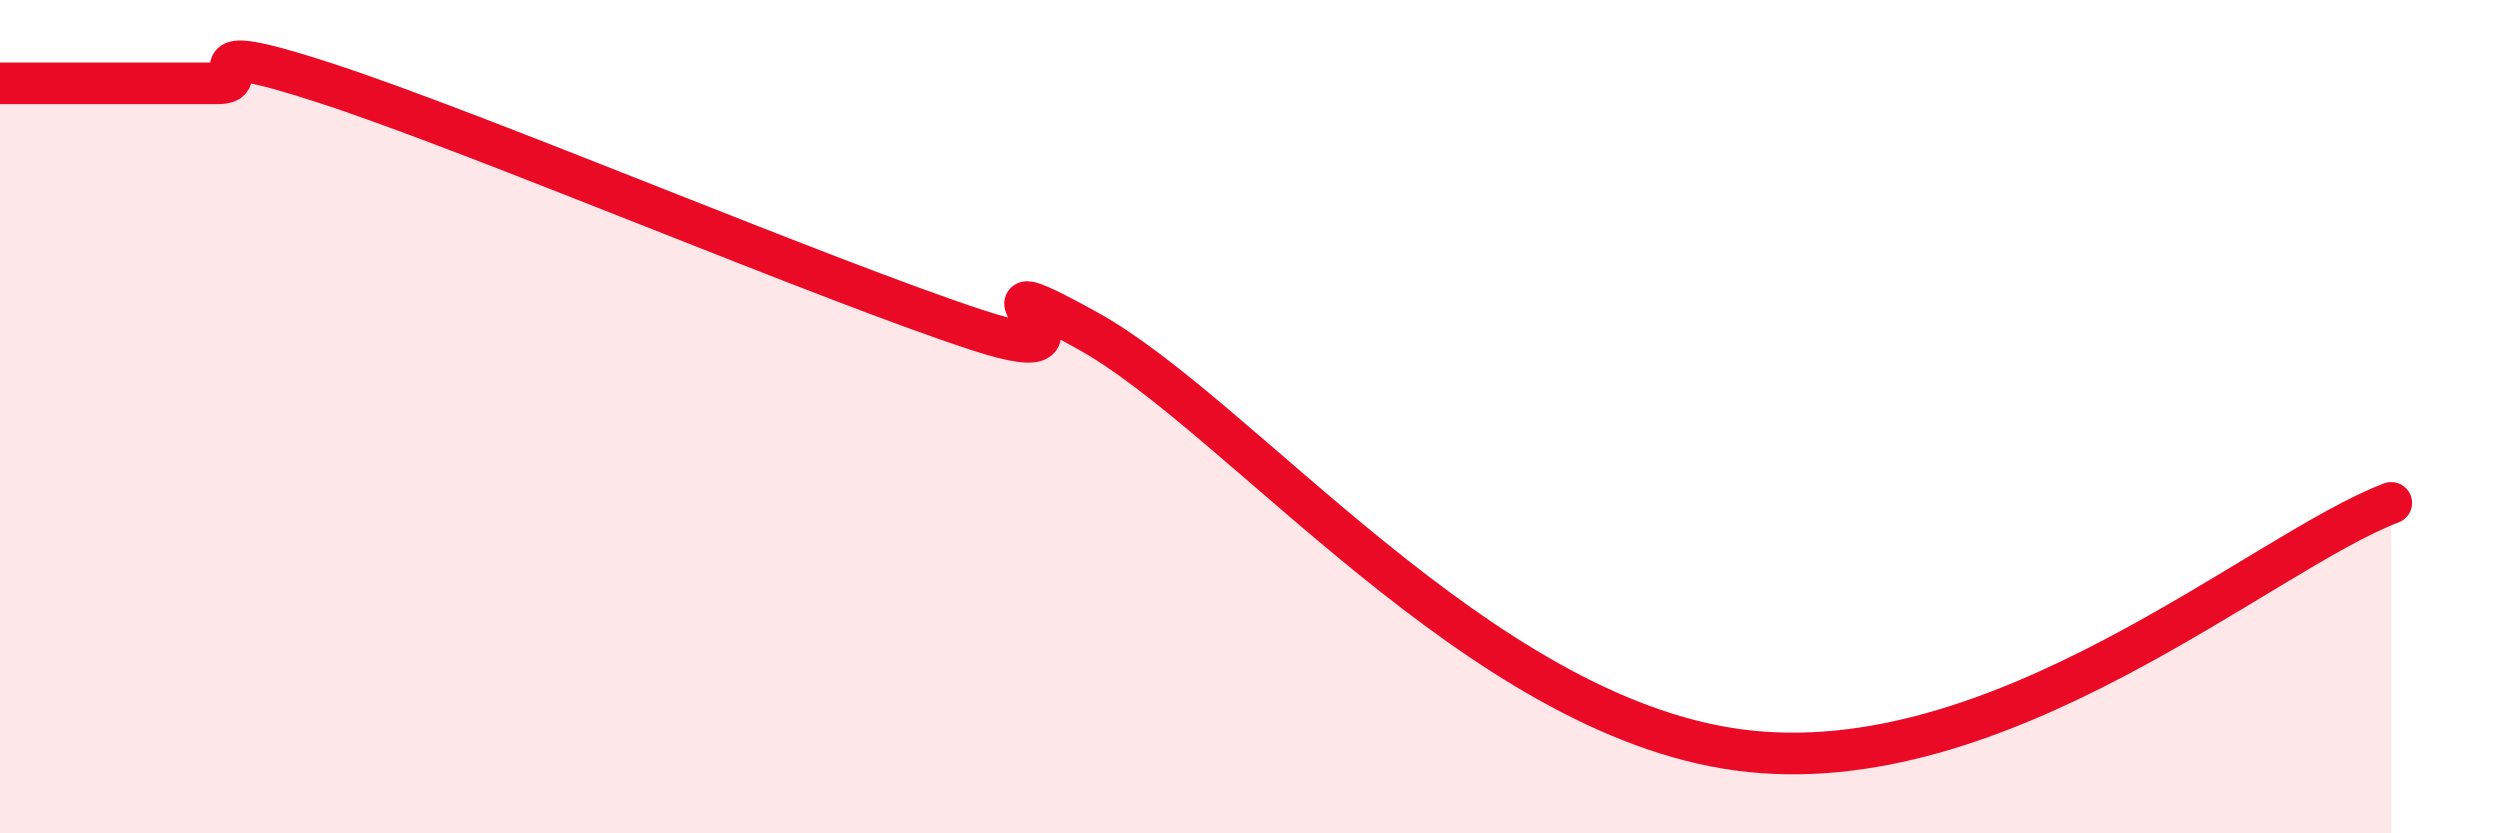 
    <svg width="60" height="20" viewBox="0 0 60 20" xmlns="http://www.w3.org/2000/svg">
      <path
        d="M 0,2 C 0.52,2 1.57,2 2.61,2 C 3.65,2 4.18,2 5.22,2 C 6.26,2 4.18,0.81 7.83,2 C 11.48,3.19 19.83,6.74 23.48,7.93 C 27.13,9.12 22.44,5.92 26.09,7.93 C 29.74,9.94 35.48,17.17 41.74,18 C 48,18.83 54.26,13.26 57.39,12.07L57.39 20L0 20Z"
        fill="#EB0A25"
        opacity="0.1"
        stroke-linecap="round"
        stroke-linejoin="round"
      />
      <path
        d="M 0,2 C 0.52,2 1.57,2 2.61,2 C 3.65,2 4.18,2 5.22,2 C 6.26,2 4.18,0.81 7.83,2 C 11.48,3.19 19.83,6.74 23.48,7.93 C 27.13,9.12 22.44,5.92 26.09,7.93 C 29.74,9.94 35.48,17.17 41.74,18 C 48,18.83 54.26,13.26 57.39,12.07"
        stroke="#EB0A25"
        stroke-width="1"
        fill="none"
        stroke-linecap="round"
        stroke-linejoin="round"
      />
    </svg>
  